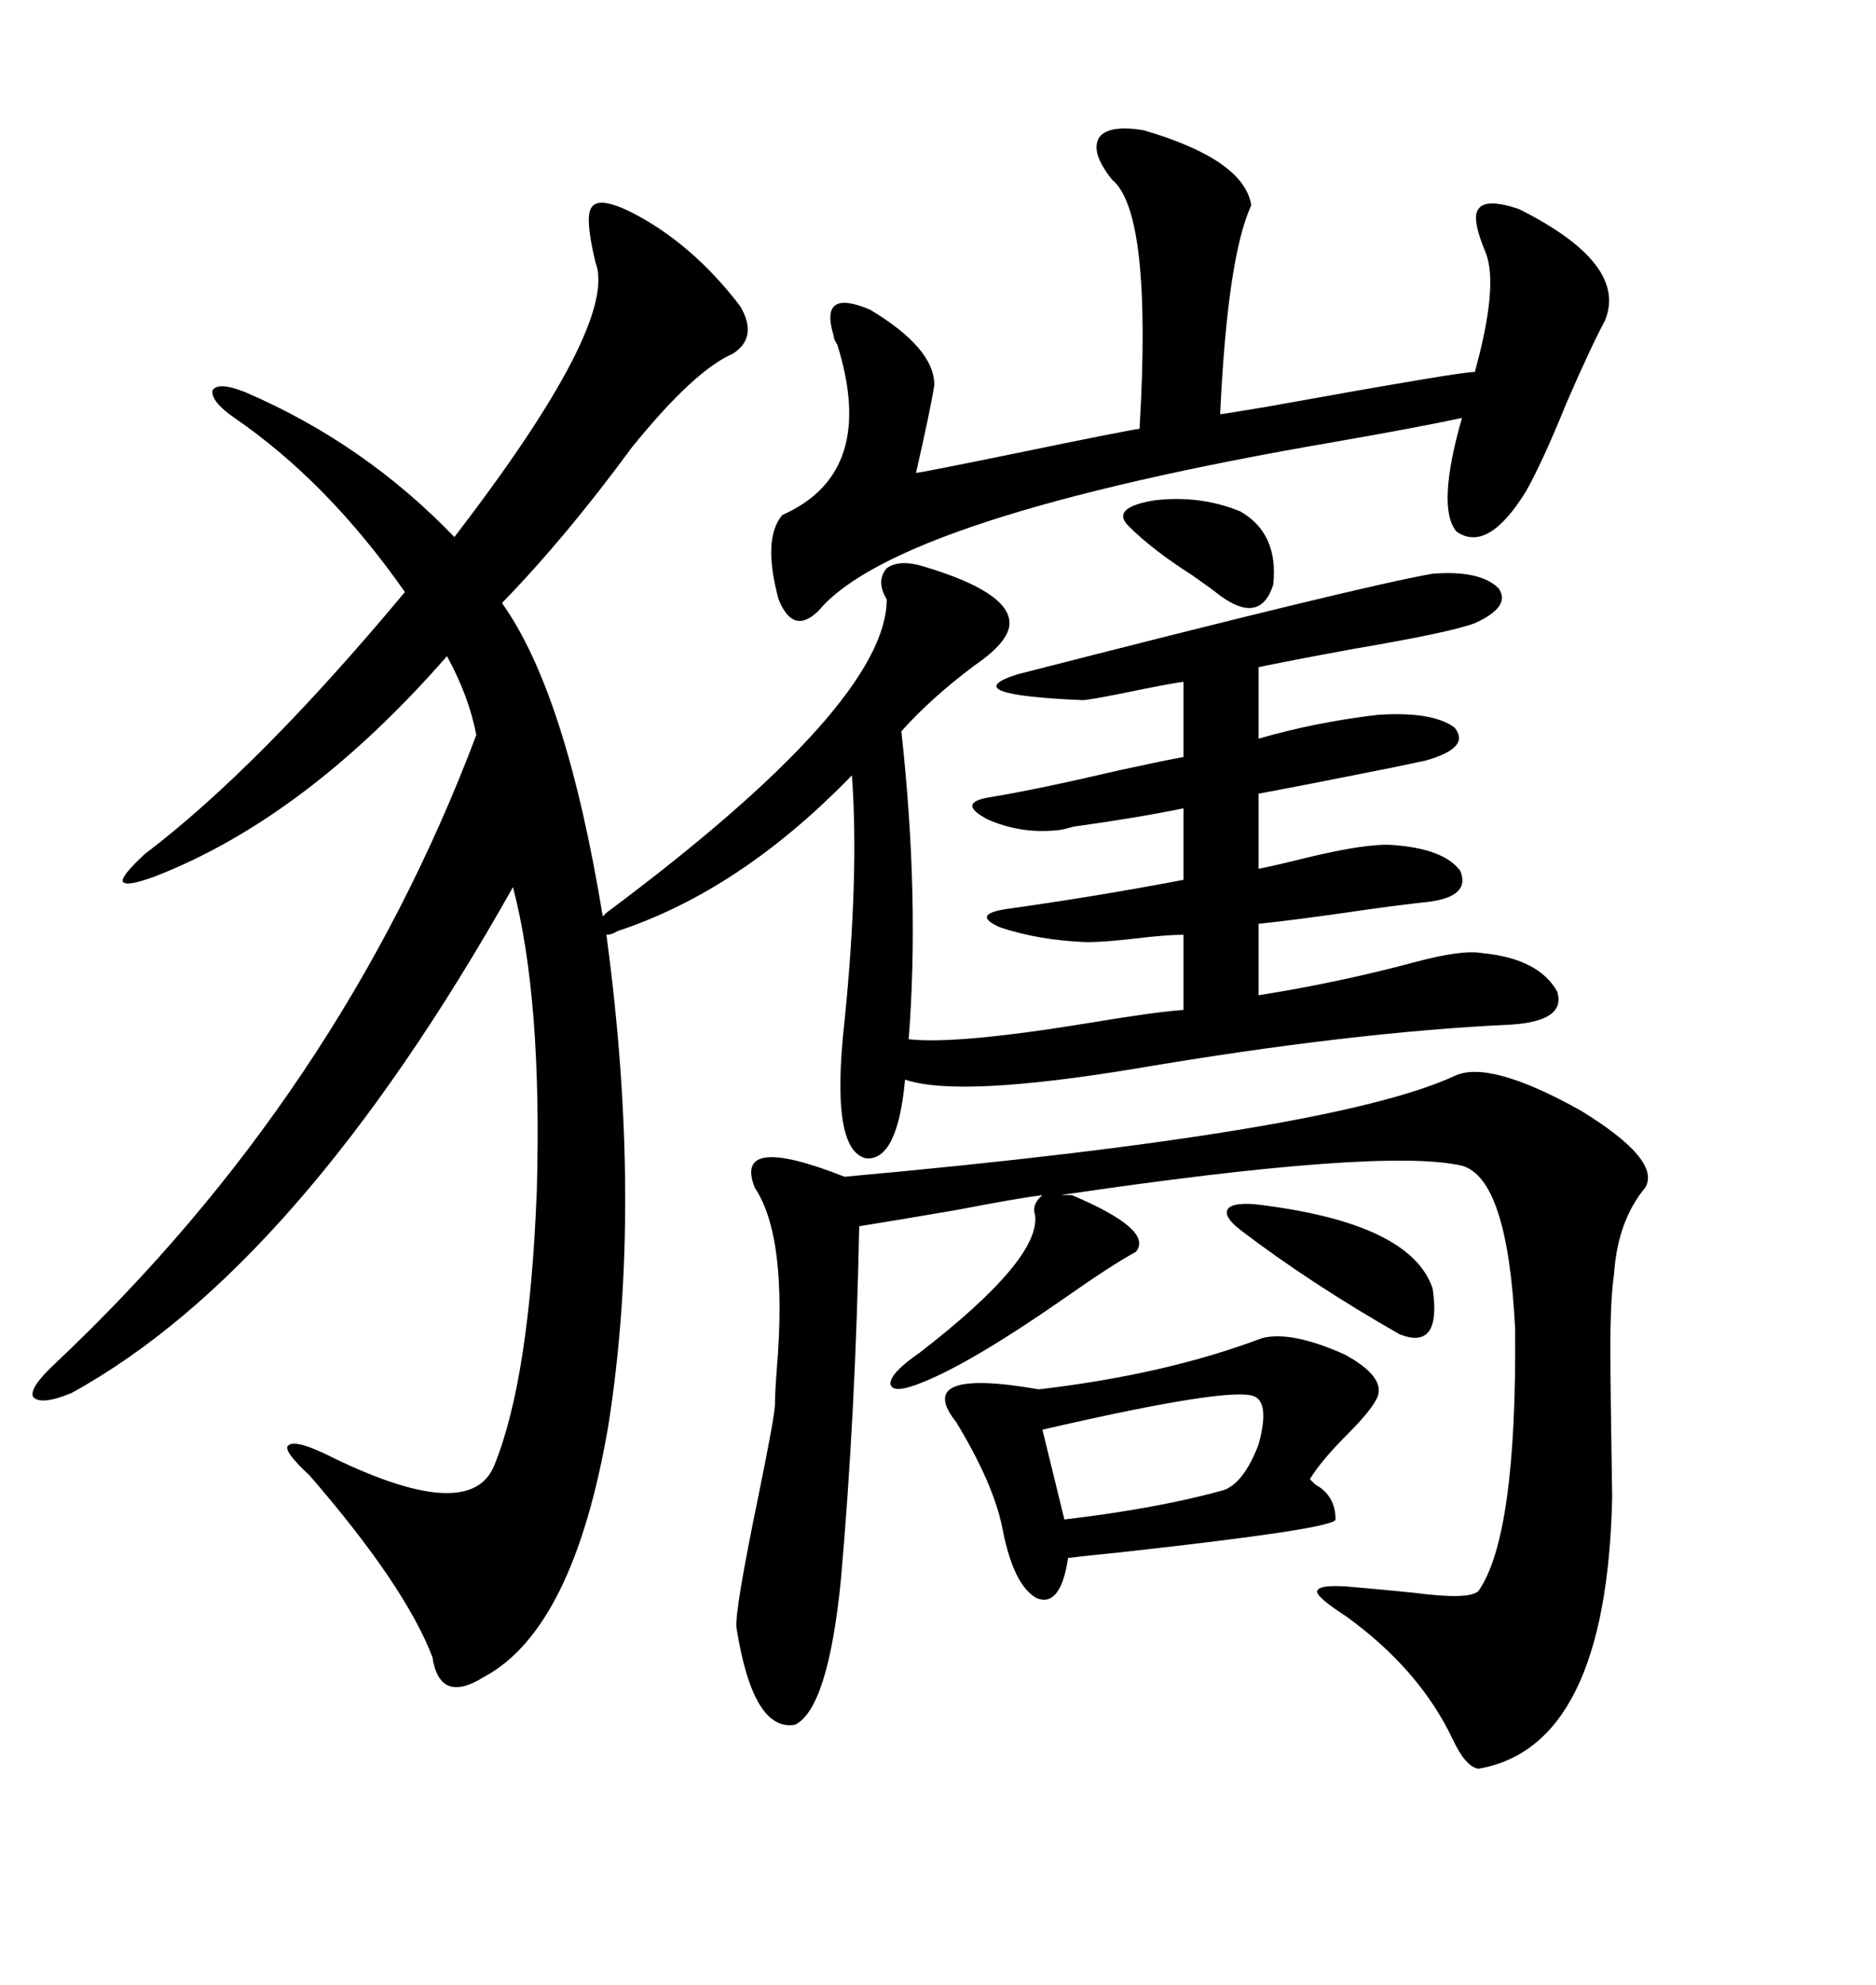 <svg xmlns="http://www.w3.org/2000/svg" xmlns:xlink="http://www.w3.org/1999/xlink" width="300" height="317.285"><path d="M101.07 33.98L101.07 33.98Q110.74 38.96 118.36 48.93L118.36 48.93Q121.29 53.91 117.19 56.54L117.19 56.54Q111.04 59.18 101.07 71.48L101.07 71.48Q90.53 85.84 80.27 96.39L80.27 96.39Q90.53 110.74 96.39 146.48L96.39 146.48L96.97 145.90Q141.80 112.50 141.80 95.80L141.80 95.80Q140.04 92.87 141.80 90.82L141.80 90.82Q143.85 89.36 147.66 90.53L147.66 90.53Q161.43 94.63 161.43 99.61L161.43 99.61Q161.43 102.54 155.86 106.35L155.86 106.35Q148.83 111.62 144.14 116.89L144.14 116.89Q147.07 143.55 145.31 166.11L145.31 166.11Q152.93 166.99 174.32 163.48L174.32 163.48Q184.86 161.72 189.26 161.43L189.26 161.43L189.26 149.41Q186.62 149.41 181.64 150L181.64 150Q176.66 150.59 173.73 150.59L173.73 150.59Q166.11 150.29 159.96 148.24L159.96 148.24Q155.27 146.19 160.84 145.31L160.84 145.31Q175.49 143.26 189.26 140.63L189.26 140.63L189.26 129.20Q182.23 130.66 171.68 132.13L171.68 132.13Q169.63 132.71 169.04 132.71L169.04 132.71Q163.18 133.30 157.91 130.96L157.91 130.96Q152.93 128.32 158.20 127.44L158.20 127.44Q165.53 126.27 179.30 123.05L179.30 123.05Q186.04 121.58 189.26 121.00L189.26 121.00L189.26 108.98Q186.91 109.28 179.88 110.74L179.88 110.74Q174.02 111.91 173.14 111.91L173.14 111.91Q152.64 111.04 162.60 107.81L162.60 107.81Q217.38 93.75 229.10 91.70L229.10 91.70Q236.72 91.11 239.65 94.04L239.65 94.04Q241.70 96.97 235.84 99.61L235.84 99.61Q232.03 101.07 216.50 103.71L216.50 103.71Q205.37 105.76 201.27 106.64L201.27 106.64L201.27 118.07Q210.35 115.43 220.31 114.26L220.31 114.26Q229.10 113.67 232.62 116.31L232.62 116.31Q235.25 119.53 227.93 121.58L227.93 121.58Q226.46 121.88 222.36 122.75L222.36 122.75Q209.18 125.39 201.27 126.86L201.27 126.86L201.27 138.87Q204.20 138.28 208.89 137.11L208.89 137.11Q218.55 134.77 222.66 135.06L222.66 135.06Q230.86 135.64 233.50 139.16L233.50 139.16Q235.25 143.26 228.52 144.14L228.52 144.14Q222.95 144.73 215.04 145.90L215.04 145.90Q206.84 147.07 201.27 147.66L201.27 147.66L201.27 159.08Q214.16 157.03 226.17 153.81L226.17 153.81Q233.79 151.76 237.01 152.34L237.01 152.34Q246.09 153.22 249.02 158.50L249.02 158.50Q250.49 163.18 241.70 163.77L241.70 163.77Q216.21 164.94 181.64 170.80L181.64 170.80Q153.22 175.49 144.73 172.56L144.73 172.56Q143.55 185.45 138.57 185.16L138.57 185.16Q132.71 183.98 135.06 163.18L135.06 163.18Q137.40 139.75 136.23 123.93L136.23 123.93Q118.36 142.38 98.73 148.83L98.73 148.83Q97.85 149.41 96.97 149.41L96.97 149.41Q102.83 192.77 97.27 227.93L97.27 227.93Q91.70 260.45 77.34 268.07L77.34 268.07Q70.31 272.46 69.14 264.84L69.14 264.84Q64.75 253.42 49.51 235.84L49.51 235.84Q45.41 232.03 46.00 231.15L46.00 231.15Q46.88 229.98 51.86 232.32L51.86 232.32Q75.29 244.04 79.10 234.08L79.10 234.08Q84.67 220.31 85.84 190.43L85.84 190.43Q86.72 159.67 82.03 141.80L82.03 141.80Q47.75 202.73 11.43 222.66L11.43 222.66Q6.45 224.71 5.27 223.24L5.27 223.24Q4.69 221.78 8.79 217.97L8.79 217.97Q54.49 174.90 76.17 117.48L76.17 117.48Q75 111.33 71.48 104.88L71.48 104.88Q48.93 130.66 24.90 140.04L24.90 140.04Q20.21 141.80 19.63 140.92L19.63 140.92Q19.34 140.04 23.14 136.52L23.14 136.52Q41.31 122.75 64.75 94.63L64.75 94.63Q52.44 77.05 37.50 66.80L37.50 66.80Q33.69 64.16 33.98 62.40L33.98 62.40Q34.86 60.94 39.26 62.70L39.26 62.70Q58.30 70.90 72.66 85.84L72.66 85.84Q99.02 51.56 95.21 41.89L95.21 41.89Q93.46 34.57 94.63 33.11L94.63 33.11Q95.80 31.35 101.07 33.98ZM165.53 194.24L165.53 194.24Q164.94 192.48 166.70 191.02L166.70 191.02Q162.30 191.60 153.22 193.36L153.22 193.36Q142.97 195.12 137.40 196.00L137.40 196.00Q136.82 225.88 134.47 252.54L134.47 252.54Q132.42 273.05 127.15 275.68L127.15 275.68Q120.41 276.86 117.77 260.16L117.77 260.16Q117.48 257.52 121.29 239.06L121.29 239.06Q123.93 226.17 123.93 224.41L123.93 224.41Q123.93 222.66 124.22 218.85L124.22 218.85Q125.98 197.75 120.70 189.84L120.70 189.84Q117.19 181.05 135.06 188.09L135.06 188.09Q212.99 181.05 232.62 171.97L232.62 171.97Q238.18 169.34 252.83 177.54L252.83 177.54Q265.72 185.45 263.09 189.84L263.09 189.84Q258.69 195.12 258.11 203.61L258.11 203.61Q257.52 207.71 257.52 215.33L257.52 215.33Q257.52 221.48 257.81 239.36L257.81 239.36Q256.93 279.20 236.43 282.71L236.43 282.71Q234.38 282.42 232.32 278.03L232.32 278.03Q227.05 266.89 215.33 258.40L215.33 258.40Q210.35 255.18 210.64 254.30L210.64 254.30Q210.94 253.13 216.80 253.71L216.80 253.71Q220.31 254.00 226.17 254.59L226.17 254.59Q234.96 255.76 236.43 254.30L236.43 254.30Q242.58 245.51 242.29 212.40L242.29 212.40Q241.11 188.38 233.79 186.33L233.79 186.33Q221.19 183.40 169.63 191.02L169.63 191.02L171.39 191.02Q184.57 196.58 181.64 200.10L181.64 200.10Q177.83 202.15 169.92 207.71L169.92 207.71Q155.57 217.68 147.66 220.90L147.66 220.90Q142.68 222.95 142.38 221.19L142.38 221.19Q142.38 219.43 147.07 216.21L147.07 216.21Q166.41 201.27 165.53 194.24ZM182.81 20.80L182.81 20.80Q198.93 25.49 200.10 32.81L200.10 32.81Q196.29 41.02 195.12 66.21L195.12 66.21Q195.41 66.21 202.44 65.04L202.44 65.04Q234.96 59.18 235.84 59.47L235.84 59.47Q239.65 45.70 237.60 40.43L237.60 40.43Q235.25 34.86 236.43 33.40L236.43 33.40Q237.60 31.64 242.87 33.40L242.87 33.40Q260.45 42.19 256.64 51.27L256.64 51.27Q254.30 55.66 250.49 64.45L250.49 64.45Q246.68 73.83 244.04 78.52L244.04 78.52Q237.89 88.48 232.91 84.96L232.91 84.96Q229.69 81.15 233.79 66.80L233.79 66.80Q227.05 68.26 213.57 70.61L213.57 70.61Q143.55 82.62 130.96 97.56L130.96 97.56Q126.86 101.66 124.51 95.80L124.51 95.80Q121.88 86.13 125.10 82.32L125.10 82.32Q140.33 75.59 133.89 55.08L133.89 55.08Q133.30 54.20 133.30 53.61L133.30 53.61Q130.96 46.00 139.16 49.51L139.16 49.51Q149.41 55.66 149.41 61.52L149.41 61.52Q148.83 65.33 146.48 75.59L146.48 75.59Q147.07 75.59 161.43 72.66L161.43 72.66Q181.35 68.55 182.23 68.55L182.23 68.55Q184.28 33.98 177.83 28.71L177.83 28.71Q174.32 24.32 175.78 21.97L175.78 21.97Q177.25 19.92 182.81 20.80ZM201.86 213.87L201.86 213.87Q206.54 212.70 215.04 216.50L215.04 216.50Q221.48 220.02 220.31 223.24L220.31 223.24Q219.43 225.29 215.63 229.10L215.63 229.10Q211.23 233.50 209.47 236.43L209.47 236.43Q209.77 236.72 210.35 237.30L210.35 237.30Q213.57 239.06 213.57 242.87L213.57 242.87Q213.57 244.34 179.00 248.14L179.00 248.14Q173.14 248.73 170.80 249.02L170.80 249.02Q169.63 256.93 165.82 255.47L165.82 255.47Q162.01 253.42 160.25 244.04L160.25 244.04Q158.79 237.01 152.93 227.34L152.93 227.34Q145.90 218.55 166.11 222.07L166.11 222.07Q186.33 219.73 201.86 213.87ZM200.68 223.24L200.68 223.24Q197.17 221.48 166.70 228.52L166.70 228.52L170.21 242.87Q185.16 241.11 195.70 238.18L195.70 238.18Q198.93 237.01 201.27 230.86L201.27 230.86Q203.03 224.41 200.68 223.24ZM200.68 192.48L200.68 192.48Q225.59 195.41 229.10 205.96L229.10 205.96Q230.57 215.92 223.83 213.28L223.83 213.28Q209.47 205.08 198.34 196.58L198.34 196.58Q195.70 194.53 196.29 193.36L196.29 193.36Q196.88 192.19 200.68 192.48ZM198.34 81.74L198.34 81.74Q204.49 85.25 203.61 93.46L203.61 93.46Q201.56 99.90 195.12 95.21L195.12 95.21Q193.65 94.04 190.72 91.99L190.72 91.99Q184.28 87.89 180.47 84.08L180.47 84.08Q177.54 81.15 184.57 79.98L184.57 79.98Q191.89 79.10 198.34 81.74Z"/></svg>
